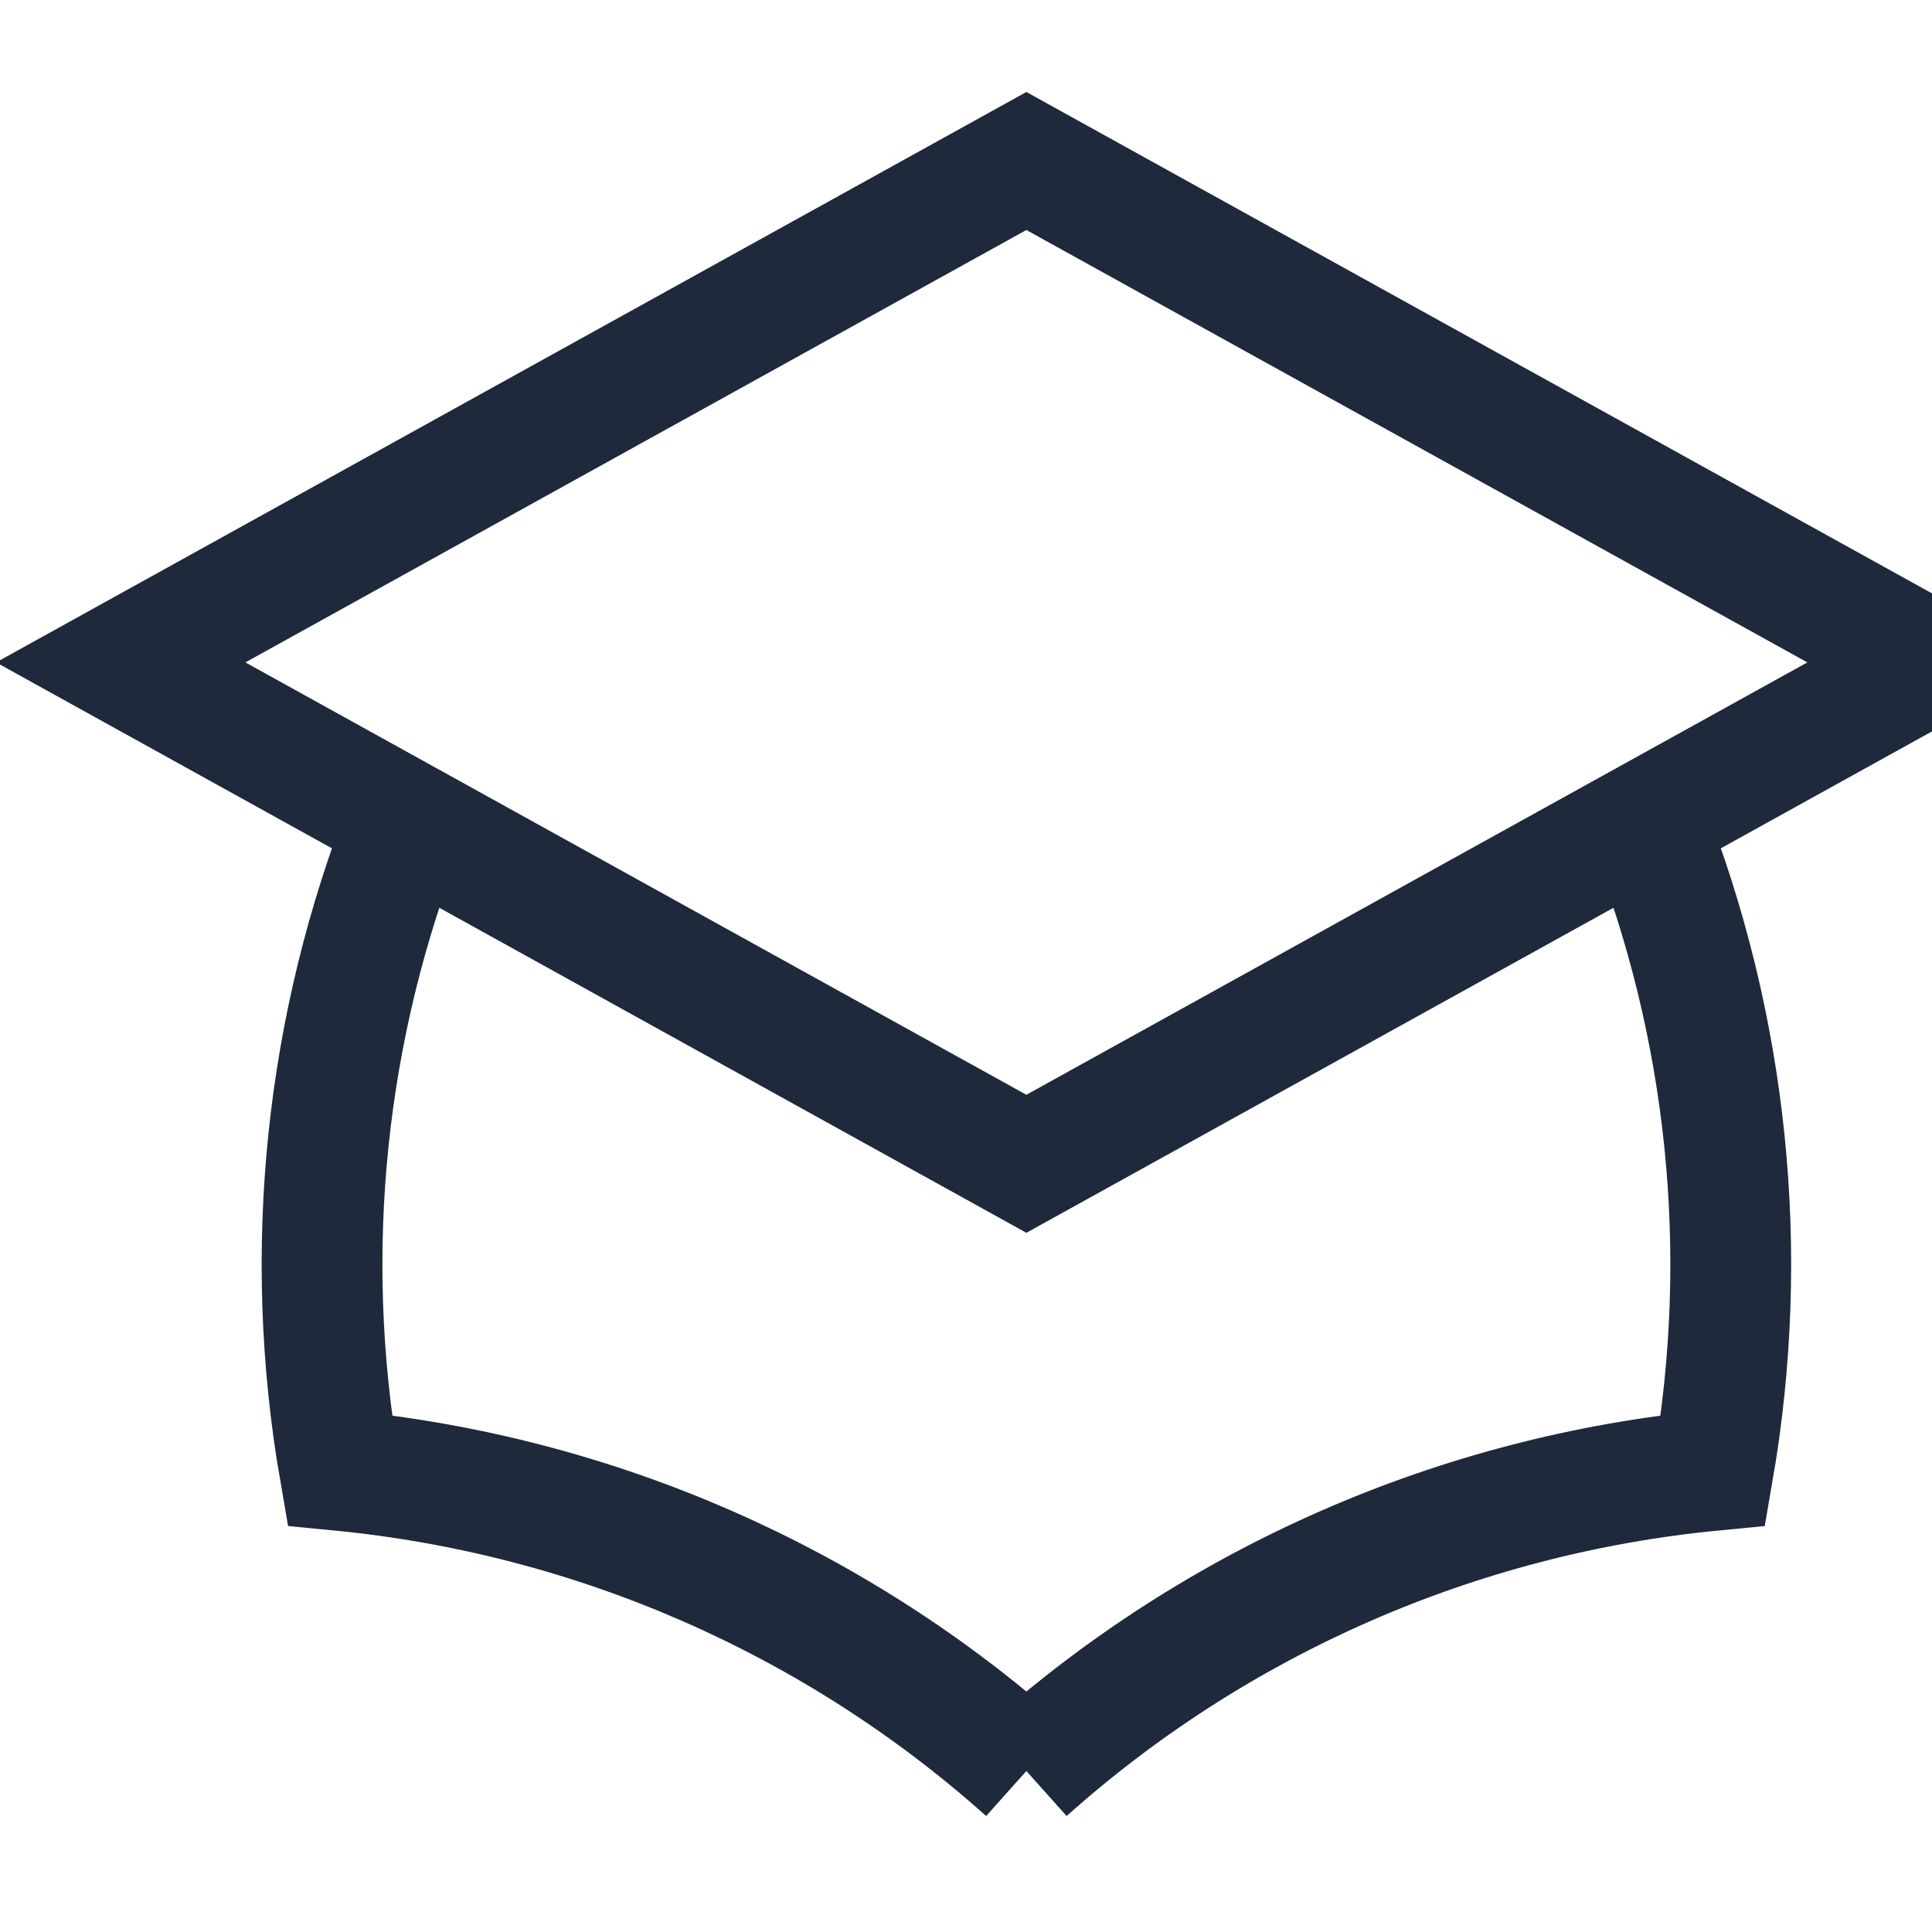 <svg width="48" height="48" viewBox="0 0 48 48" fill="none" xmlns="http://www.w3.org/2000/svg">
<g clip-path="url(#clip0_25_212)">
<path d="M25.5 28.914L48 16.457L25.5 4L3 16.457L25.5 28.914ZM25.5 28.914L40.9 20.389M25.5 28.914L10.102 20.389C8.076 25.516 7.5 31.1 8.44 36.531C14.78 37.145 20.758 39.762 25.5 44M40.9 20.389C42.926 25.516 43.501 31.1 42.562 36.531C36.221 37.144 30.243 39.761 25.5 44M40.9 20.389C42.927 25.516 43.499 31.1 42.56 36.531C36.22 37.145 30.242 39.762 25.5 44" stroke="#1E293B" stroke-width="3"/>
</g>
<defs>
<clipPath id="clip0_25_212">
<rect width="48" height="48" fill="white"/>
</clipPath>
</defs>
</svg>
